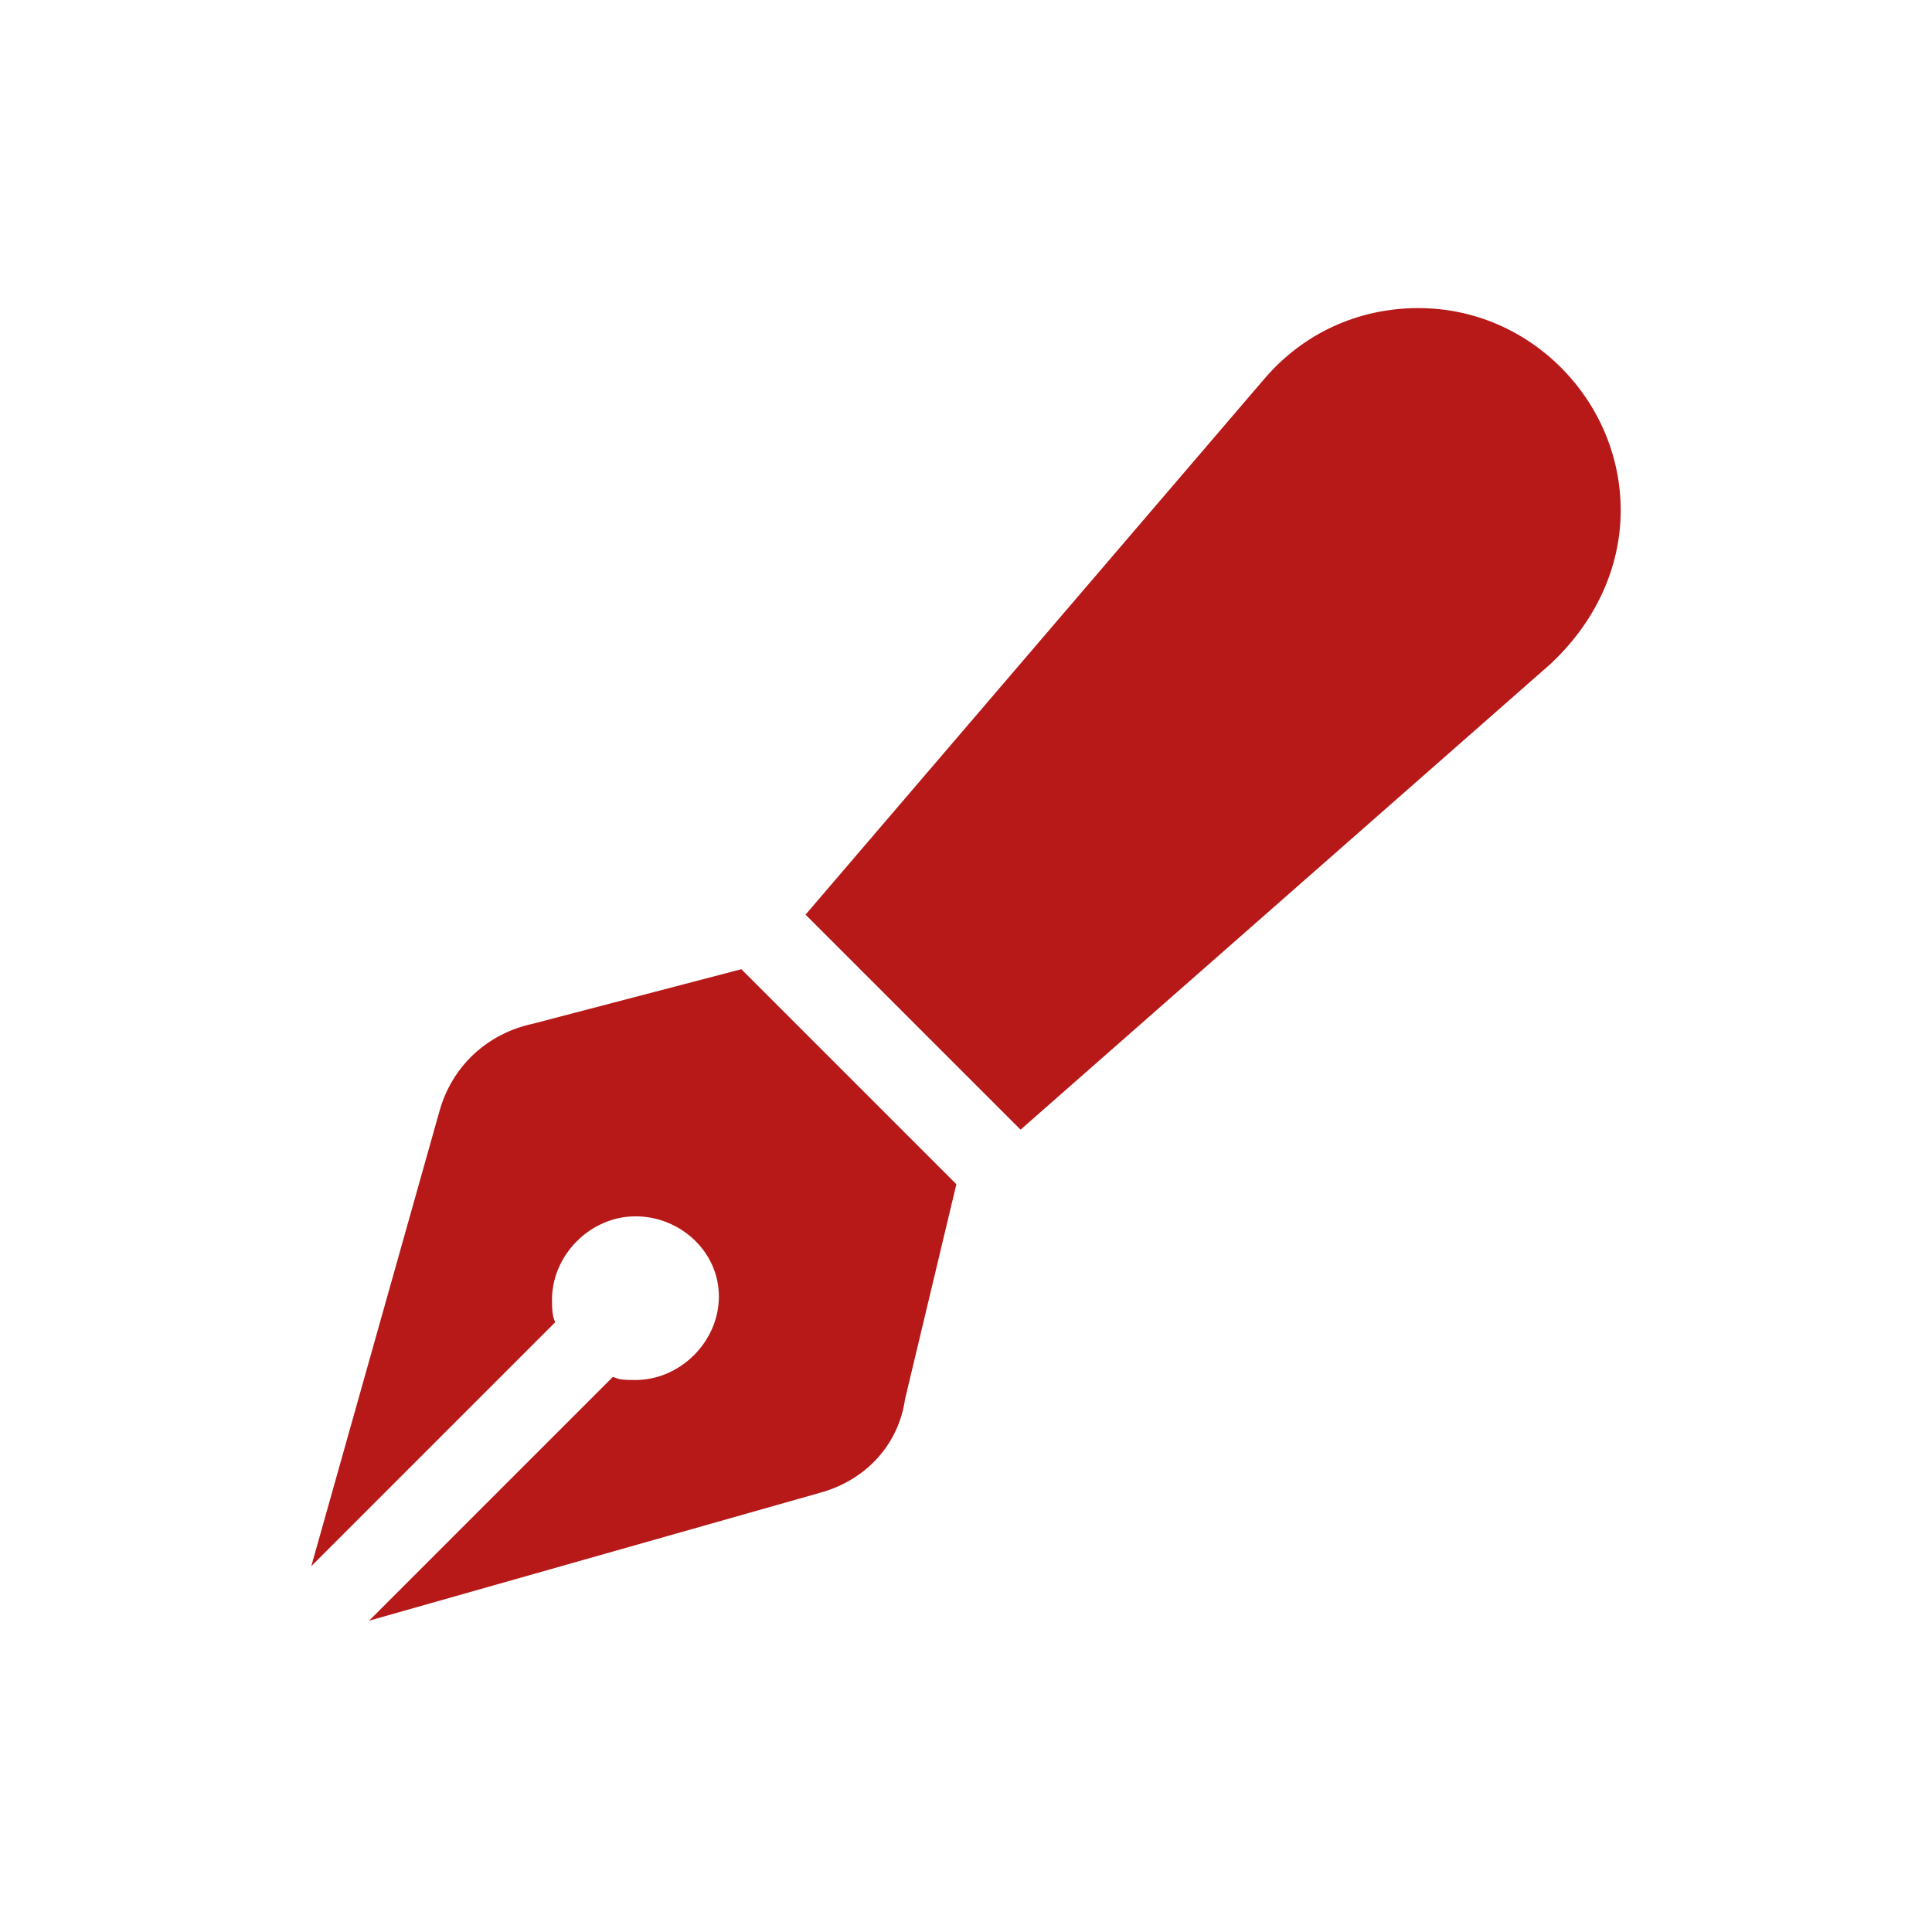 <?xml version="1.0" encoding="utf-8"?>
<!-- Generator: Adobe Illustrator 26.4.1, SVG Export Plug-In . SVG Version: 6.00 Build 0)  -->
<svg version="1.1" id="Livello_1" xmlns="http://www.w3.org/2000/svg" xmlns:xlink="http://www.w3.org/1999/xlink" x="0px" y="0px"
	 viewBox="0 0 60.2 60.2" style="enable-background:new 0 0 60.2 60.2;" xml:space="preserve">
<style type="text/css">
	.st0{fill:#B61918;}
</style>
<path class="st0" d="M39.4,11.8c1.2-1.4,2.9-2.2,4.8-2.2c3.5,0,6.3,2.9,6.3,6.3c0,1.8-0.8,3.5-2.2,4.8L31.8,35.2L31,34.4l-5.1-5.1
	l-0.8-0.8L39.4,11.8z M23.1,30.2l0.8,0.8l5.1,5.1l0.8,0.8l-1.6,6.7C28,45,27,46.1,25.6,46.5l-14.1,4l7.6-7.6
	c0.2,0.1,0.4,0.1,0.7,0.1c1.4,0,2.6-1.2,2.6-2.6s-1.2-2.5-2.6-2.5s-2.6,1.2-2.6,2.6c0,0.2,0,0.5,0.1,0.7l-7.6,7.6l4-14.2
	c0.4-1.4,1.5-2.4,2.9-2.7L23.1,30.2L23.1,30.2z"/>
</svg>
